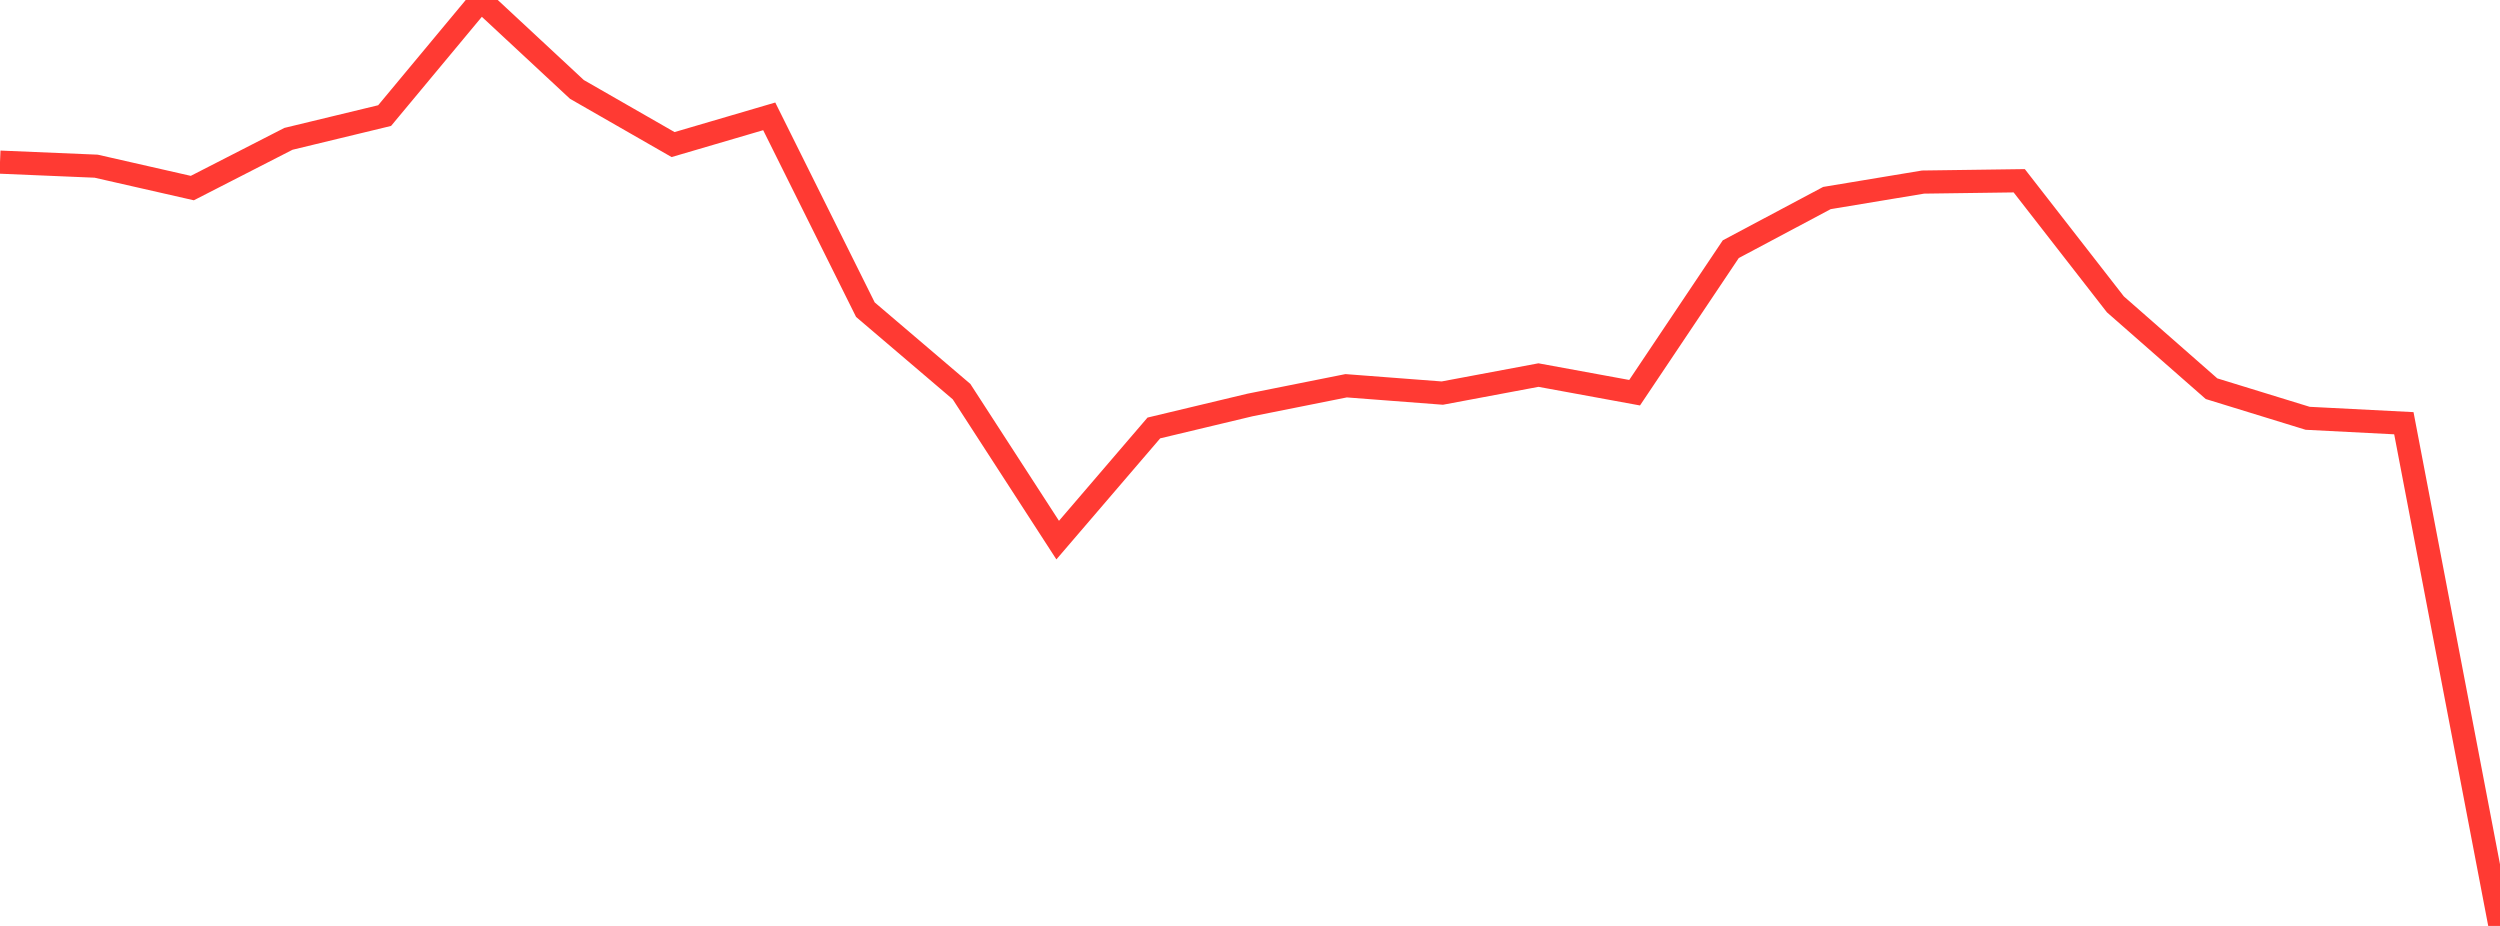 <?xml version="1.0" standalone="no"?>
<!DOCTYPE svg PUBLIC "-//W3C//DTD SVG 1.1//EN" "http://www.w3.org/Graphics/SVG/1.1/DTD/svg11.dtd">

<svg width="135" height="50" viewBox="0 0 135 50" preserveAspectRatio="none" 
  xmlns="http://www.w3.org/2000/svg"
  xmlns:xlink="http://www.w3.org/1999/xlink">


<polyline points="0.0, 8.755 5.192, 8.974 10.385, 10.156 15.577, 7.497 20.769, 6.242 25.962, 0.0 31.154, 4.829 36.346, 7.807 41.538, 6.283 46.731, 16.722 51.923, 21.147 57.115, 29.166 62.308, 23.11 67.5, 21.869 72.692, 20.831 77.885, 21.227 83.077, 20.254 88.269, 21.206 93.462, 13.456 98.654, 10.694 103.846, 9.832 109.038, 9.761 114.231, 16.435 119.423, 20.99 124.615, 22.588 129.808, 22.854 135.0, 50.0" fill="none" stroke="#ff3a33" stroke-width="1.25"/>

</svg>